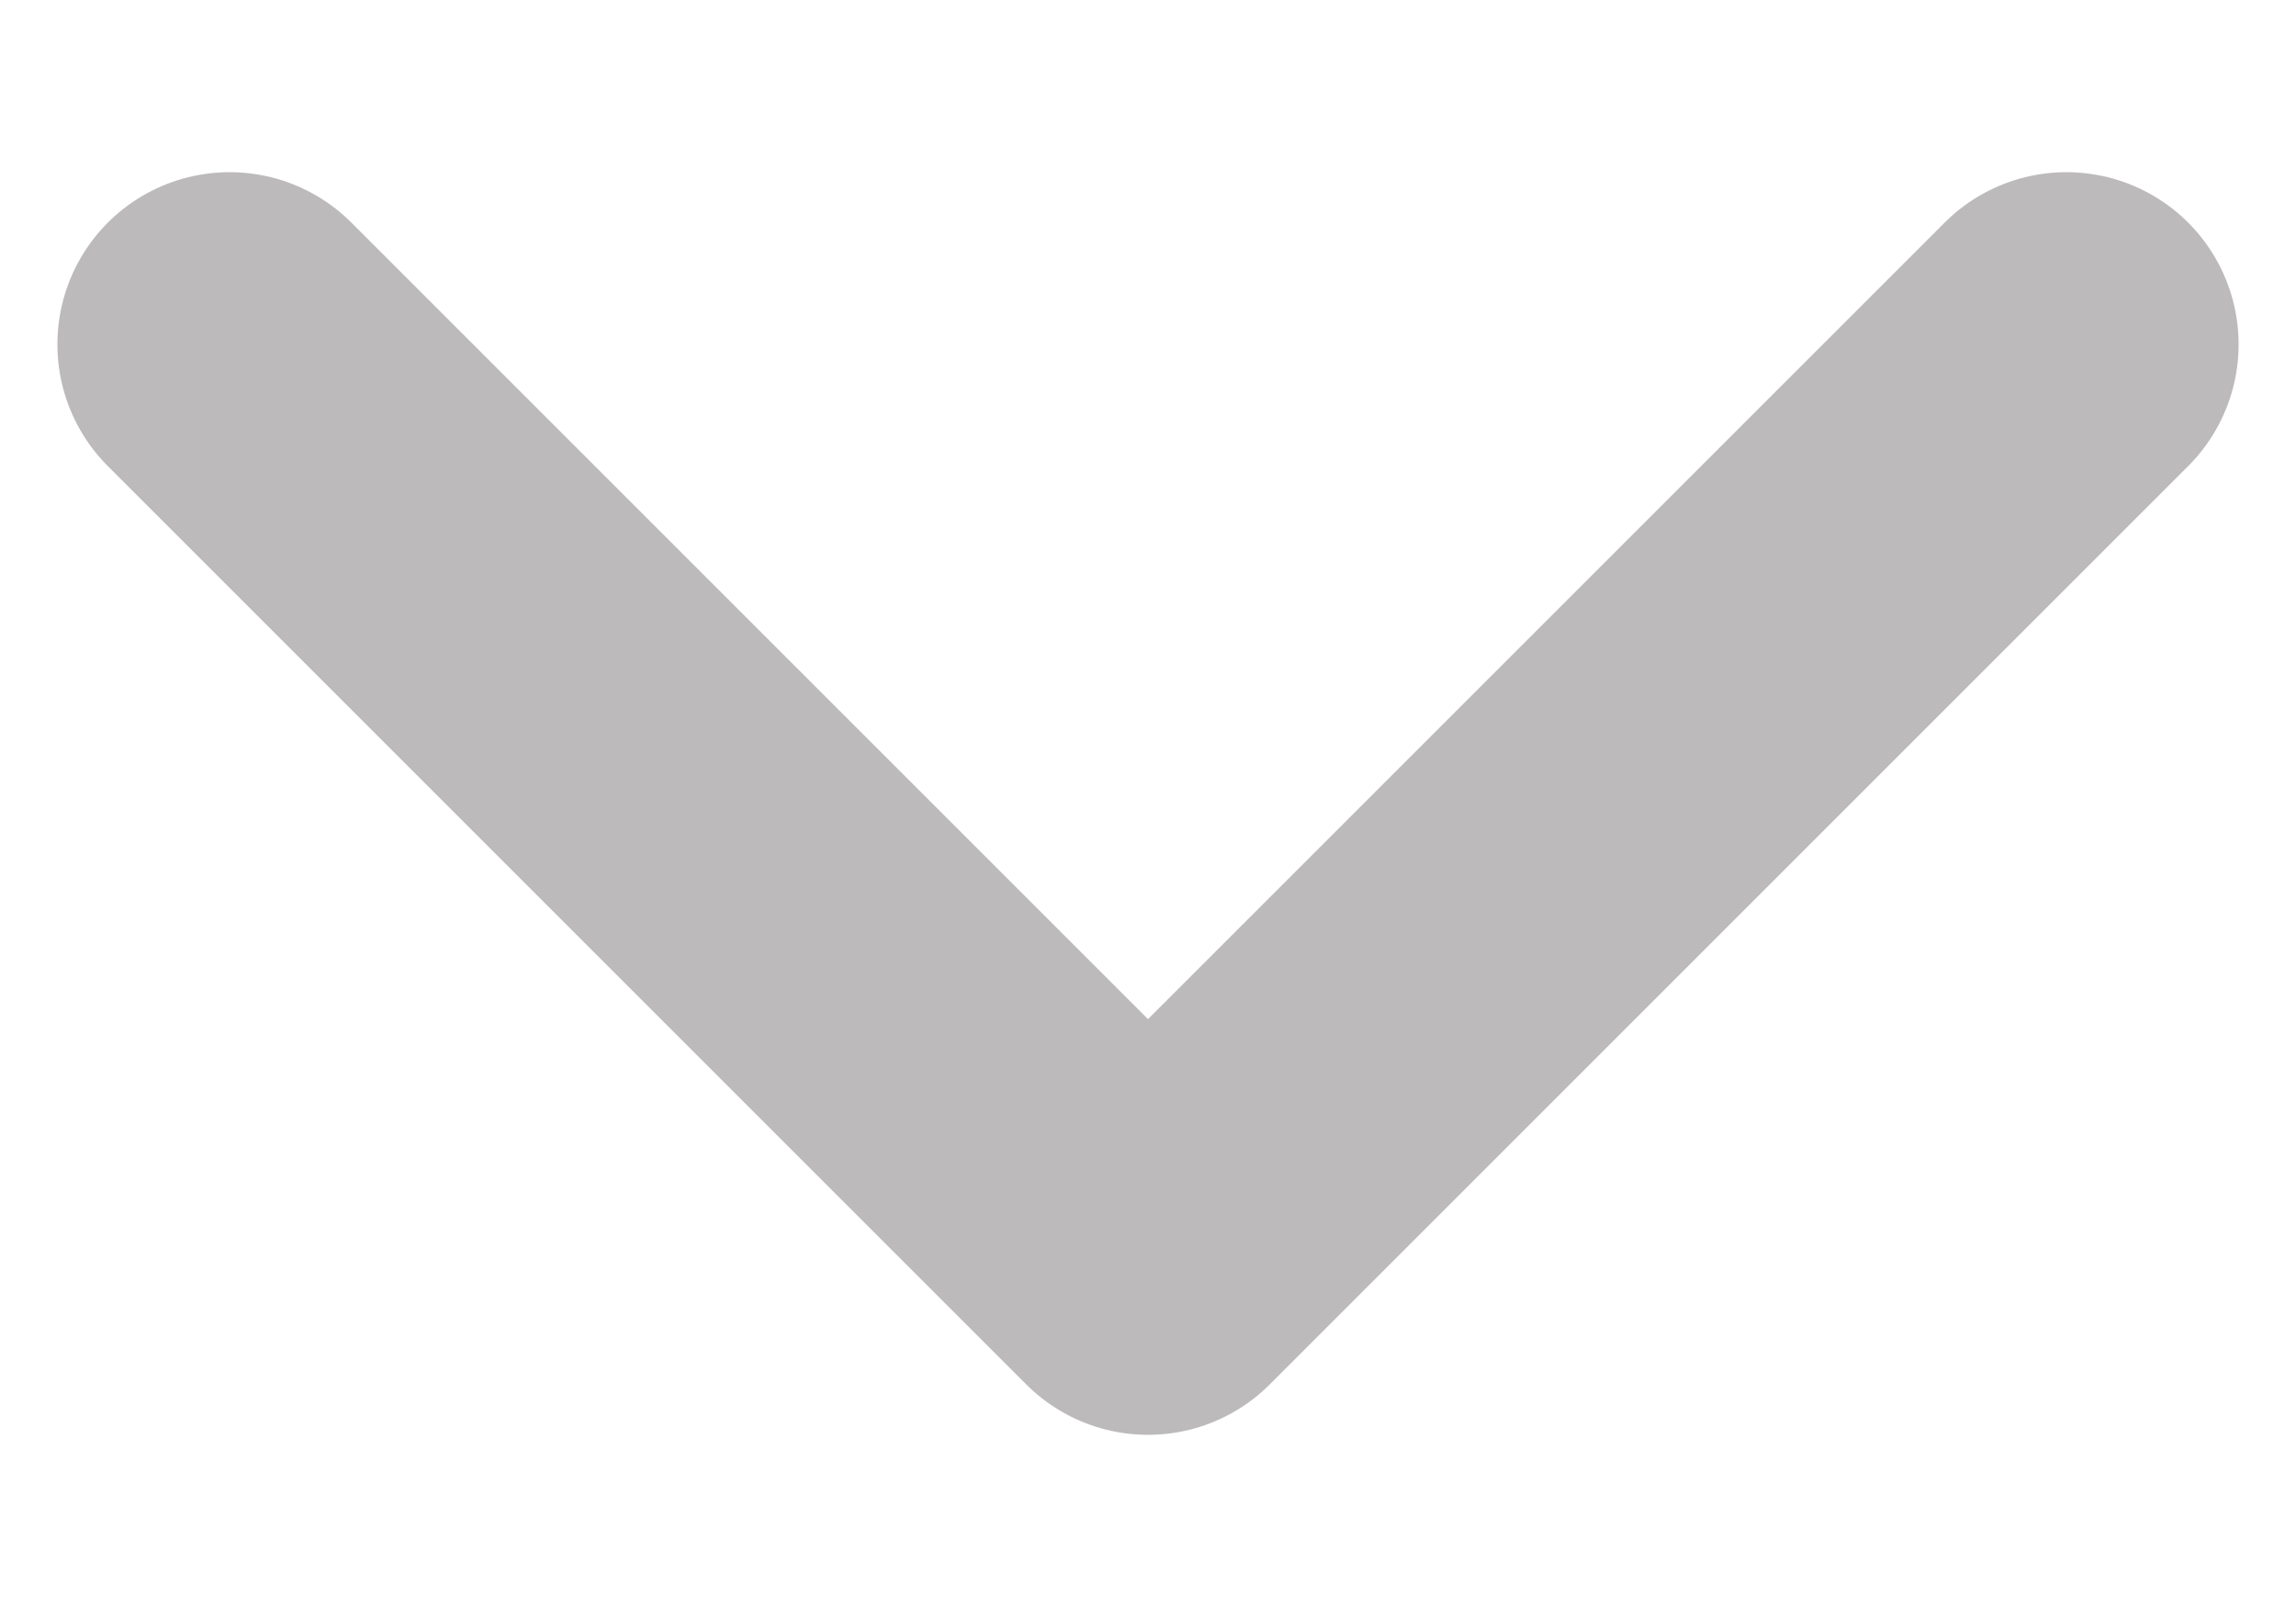 <svg width="10" height="7" viewBox="0 0 10 7" fill="none" xmlns="http://www.w3.org/2000/svg">
<path d="M1 1.5L5 5.5L9 1.5" stroke="#BCBABA" stroke-width="1.5" stroke-linecap="round" stroke-linejoin="round"/>
</svg>
